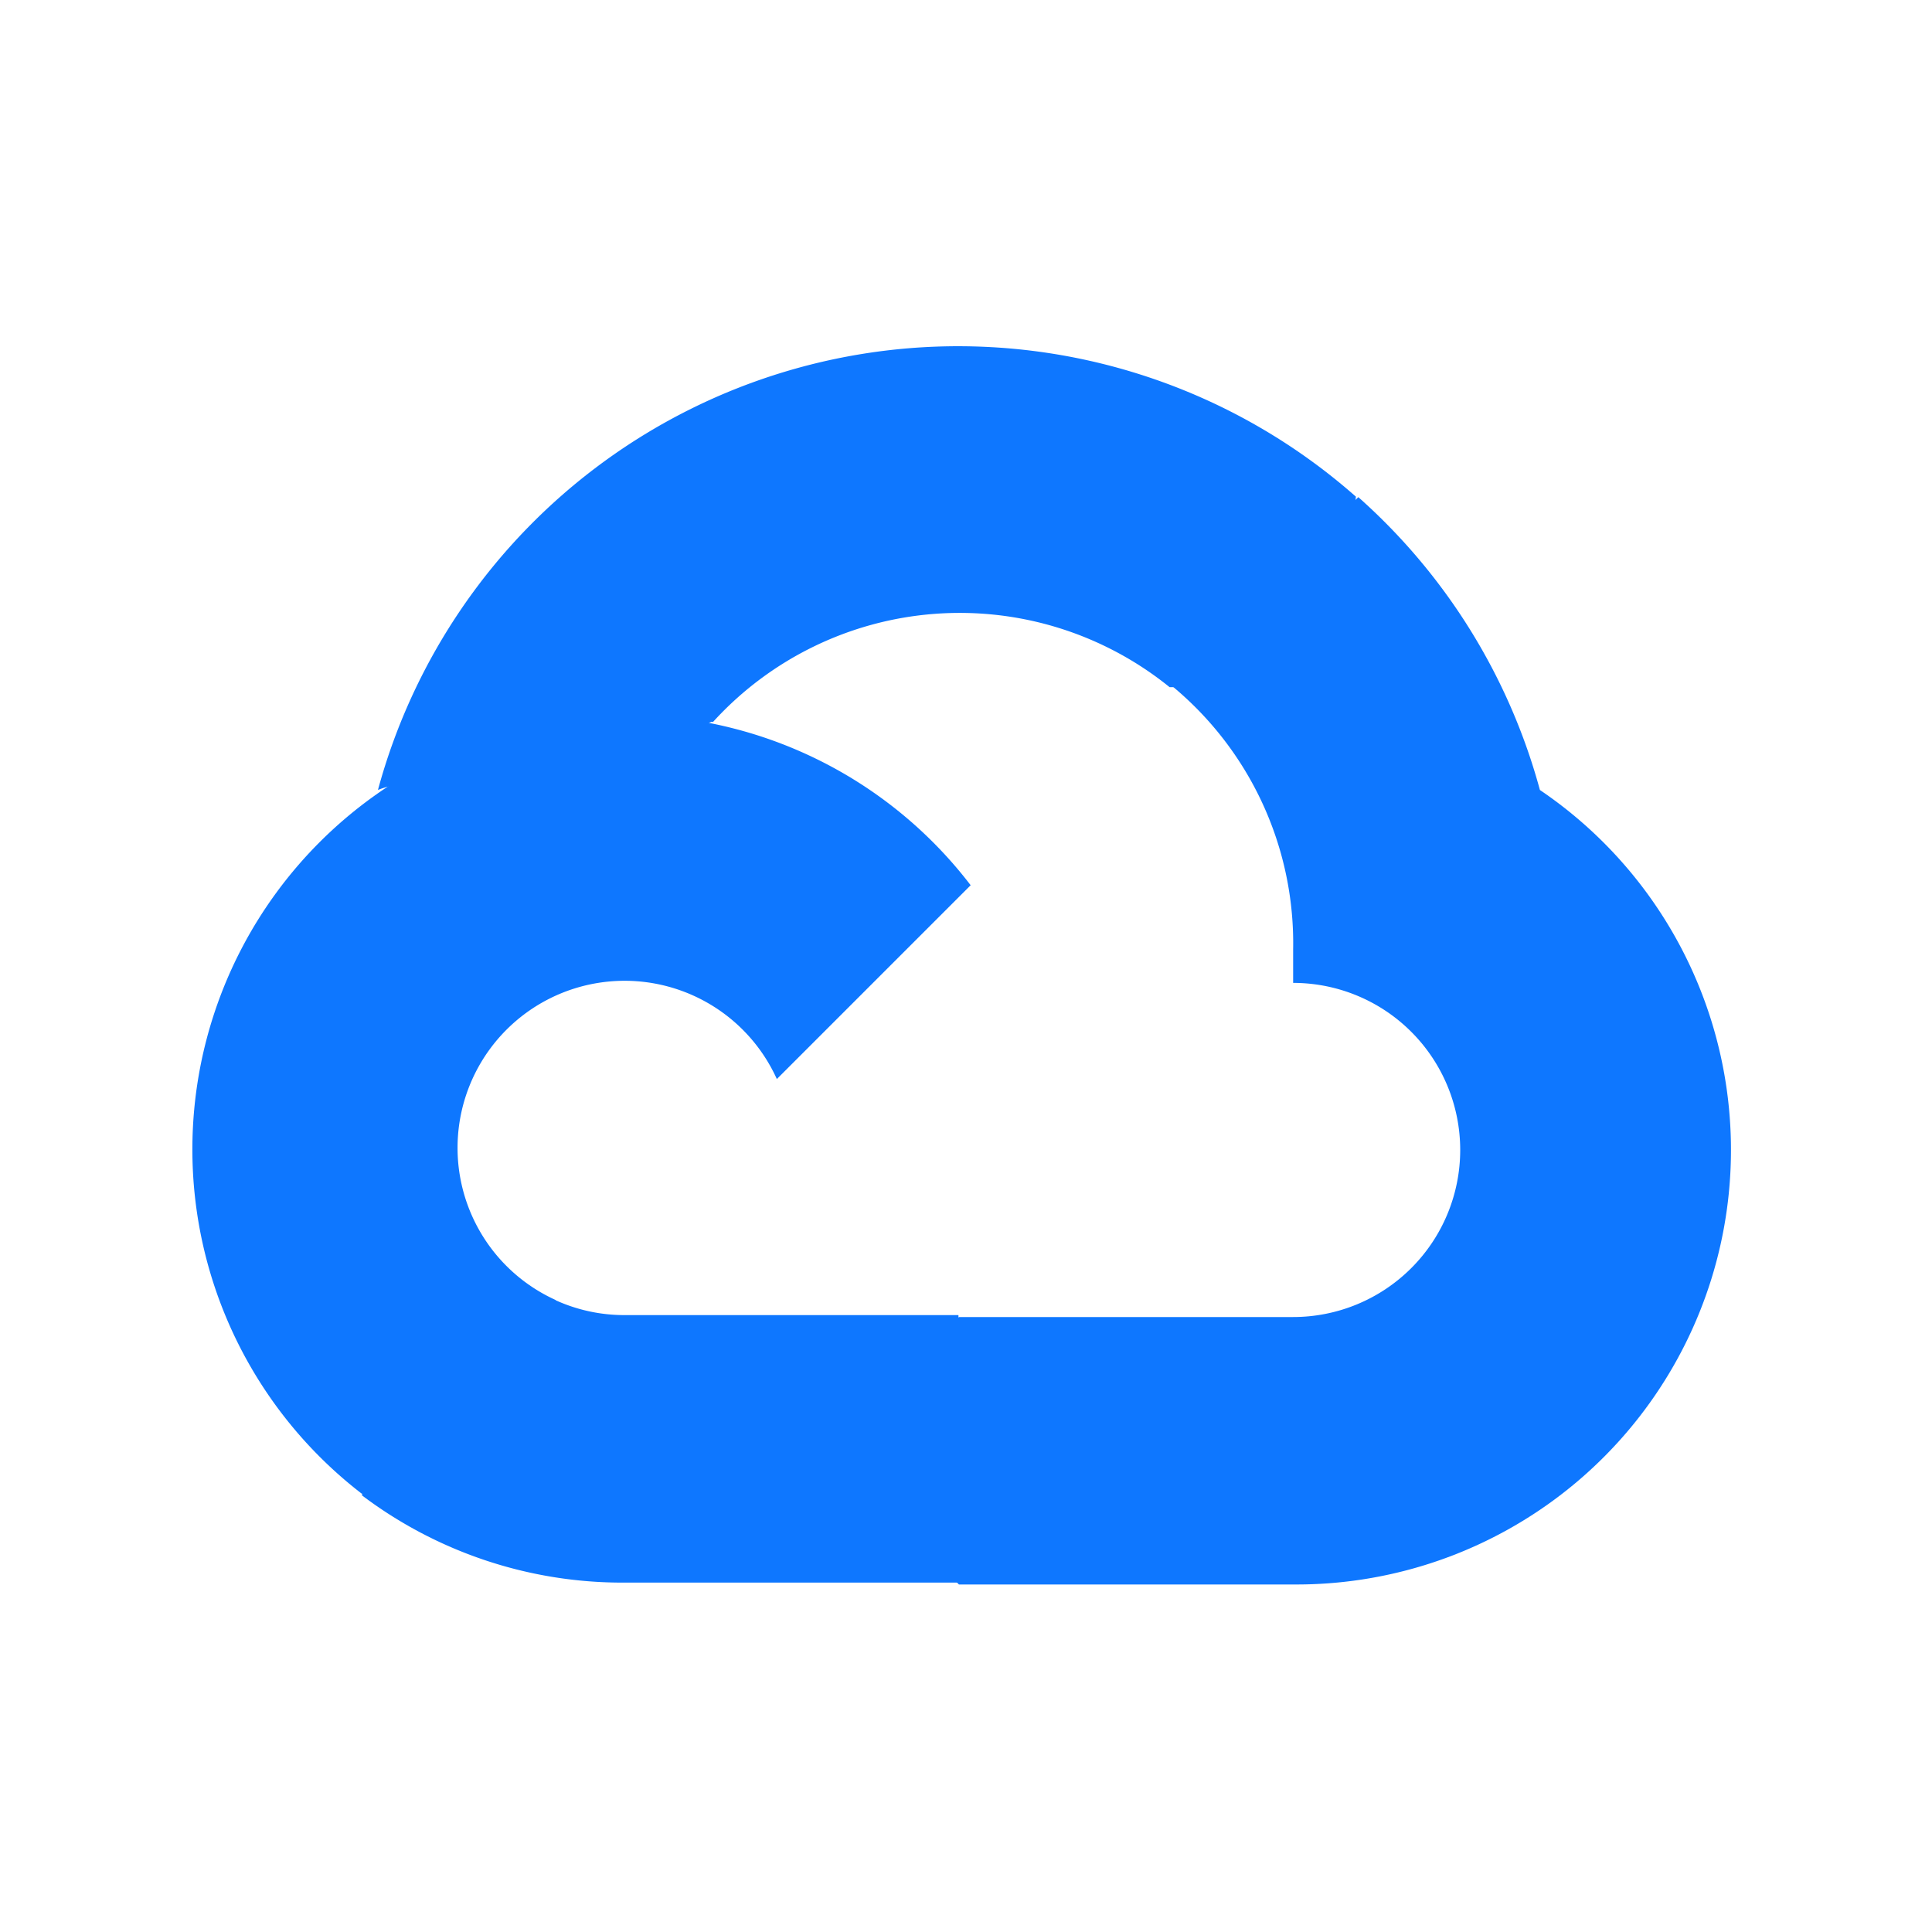 <svg xmlns="http://www.w3.org/2000/svg" xmlns:xlink="http://www.w3.org/1999/xlink" width="98" height="98" viewBox="0 0 98 98">
  <defs>
    <clipPath id="clip-path">
      <rect id="Rectangle_11" data-name="Rectangle 11" width="98" height="98" transform="translate(140 2860)" fill="#0e77ff" stroke="#707070" stroke-width="1"/>
    </clipPath>
  </defs>
  <g id="Mask_Group_1" data-name="Mask Group 1" transform="translate(-140 -2860)" clip-path="url(#clip-path)">
    <g id="Google_Cloud_Logo" transform="translate(149.756 2877.561)">
      <path id="Path_68" data-name="Path 68" d="M44.11,17.44h2.38l6.784-6.784.333-2.88A30.493,30.493,0,0,0,4,22.654a3.69,3.69,0,0,1,2.38-.143l13.569-2.238S20.639,19.131,21,19.2A16.925,16.925,0,0,1,44.158,17.44H44.11Z" transform="translate(5.415 -0.144)" fill="#0e77ff"/>
      <path id="Path_69" data-name="Path 69" d="M46.83,18.214A30.565,30.565,0,0,0,37.618,3.36L28.1,12.882a16.925,16.925,0,0,1,6.213,13.426V28a8.474,8.474,0,0,1,0,16.949H17.36L15.67,46.66V56.825l1.69,1.69H34.309a22.043,22.043,0,0,0,12.521-40.3Z" transform="translate(21.525 4.296)" fill="#0e77ff"/>
      <path id="Path_70" data-name="Path 70" d="M16.967,34.8H33.915V21.231H16.967a8.425,8.425,0,0,1-3.5-.761l-2.382.737L4.255,27.992l-.6,2.38A21.924,21.924,0,0,0,16.967,34.8Z" transform="translate(4.946 27.916)" fill="#0e77ff"/>
      <path id="Path_71" data-name="Path 71" d="M21.957,8A22.043,22.043,0,0,0,8.651,47.515l9.831-9.831A8.474,8.474,0,1,1,29.694,26.472l9.831-9.831A22.019,22.019,0,0,0,21.957,8Z" transform="translate(-0.045 10.701)" fill="#0e77ff"/>
    </g>
  </g>
</svg>
